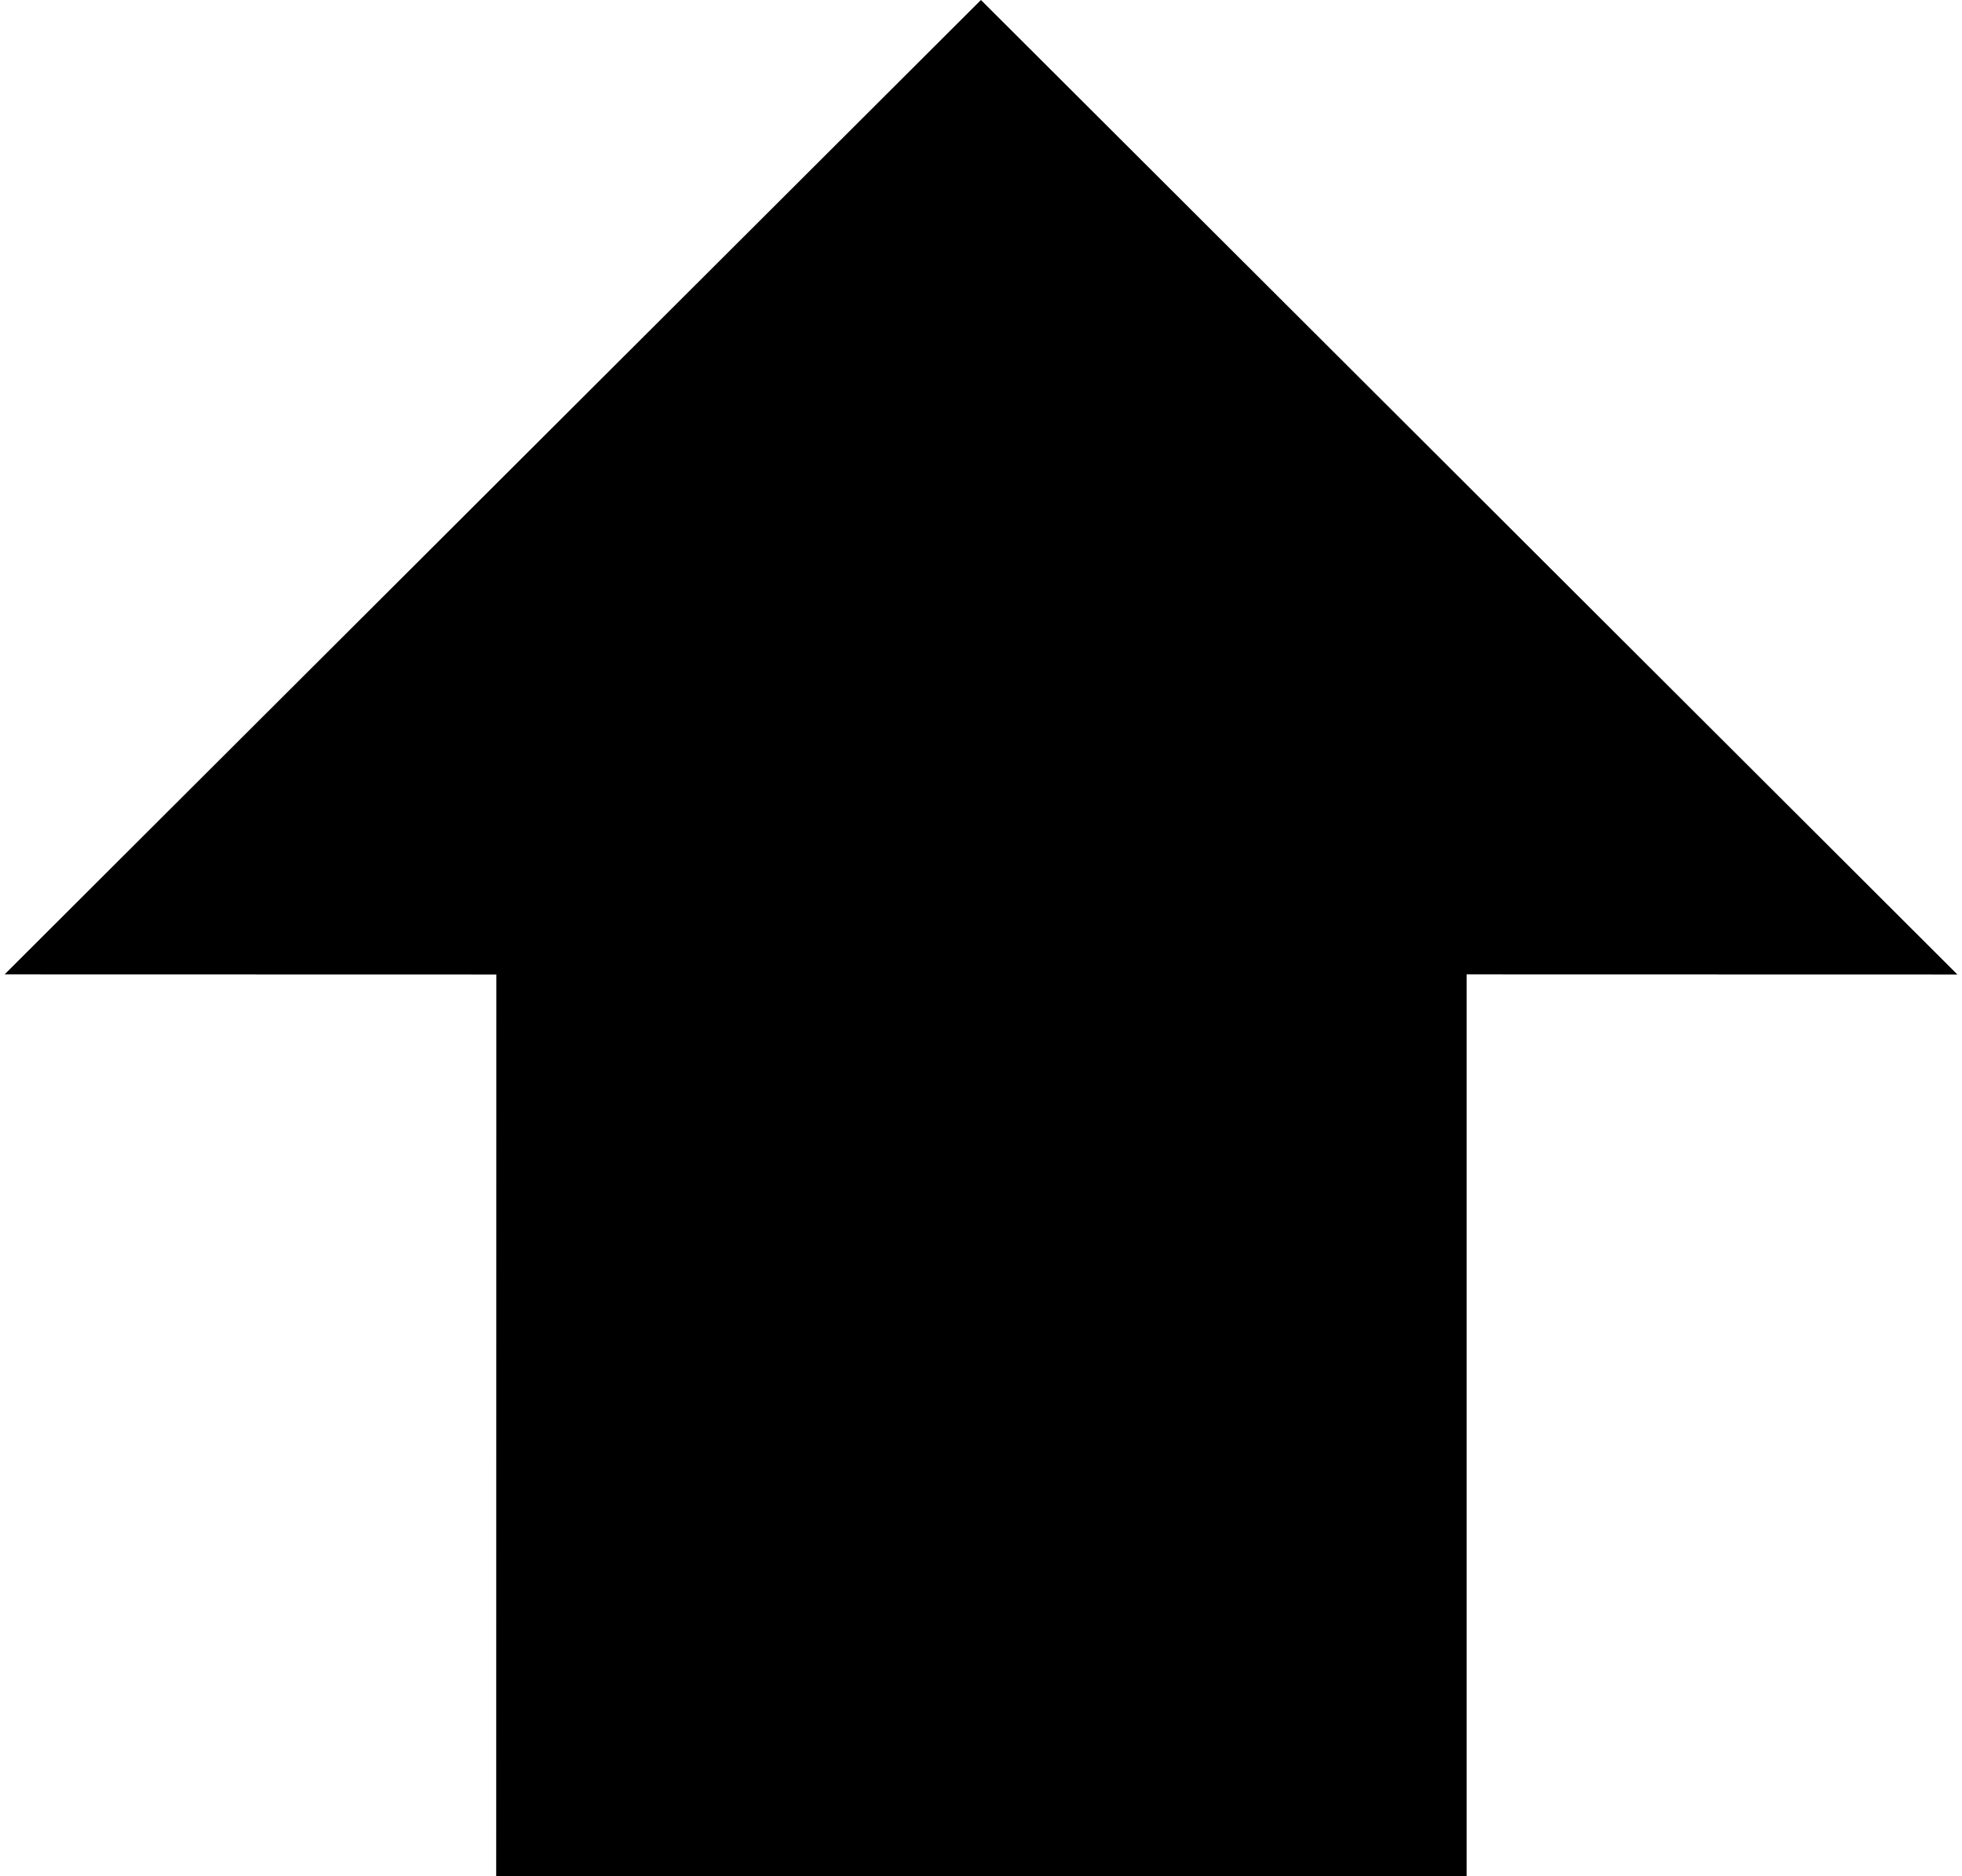 <?xml version="1.0" encoding="utf-8"?>
<!-- Generator: Adobe Illustrator 17.0.0, SVG Export Plug-In . SVG Version: 6.00 Build 0)  -->
<!DOCTYPE svg PUBLIC "-//W3C//DTD SVG 1.1//EN" "http://www.w3.org/Graphics/SVG/1.1/DTD/svg11.dtd">
<svg version="1.1" id="Layer_1" xmlns="http://www.w3.org/2000/svg" xmlns:xlink="http://www.w3.org/1999/xlink" x="0px" y="0px"
	 width="216px" height="206.508px" viewBox="0 0 216 206.508" enable-background="new 0 0 216 206.508" xml:space="preserve">
<path d="M0.505,107.253l54.136,0.013l-0.013,99.242h106.834v-99.255l54.034,0.013L107.994,0L0.505,107.253z"/>
</svg>
